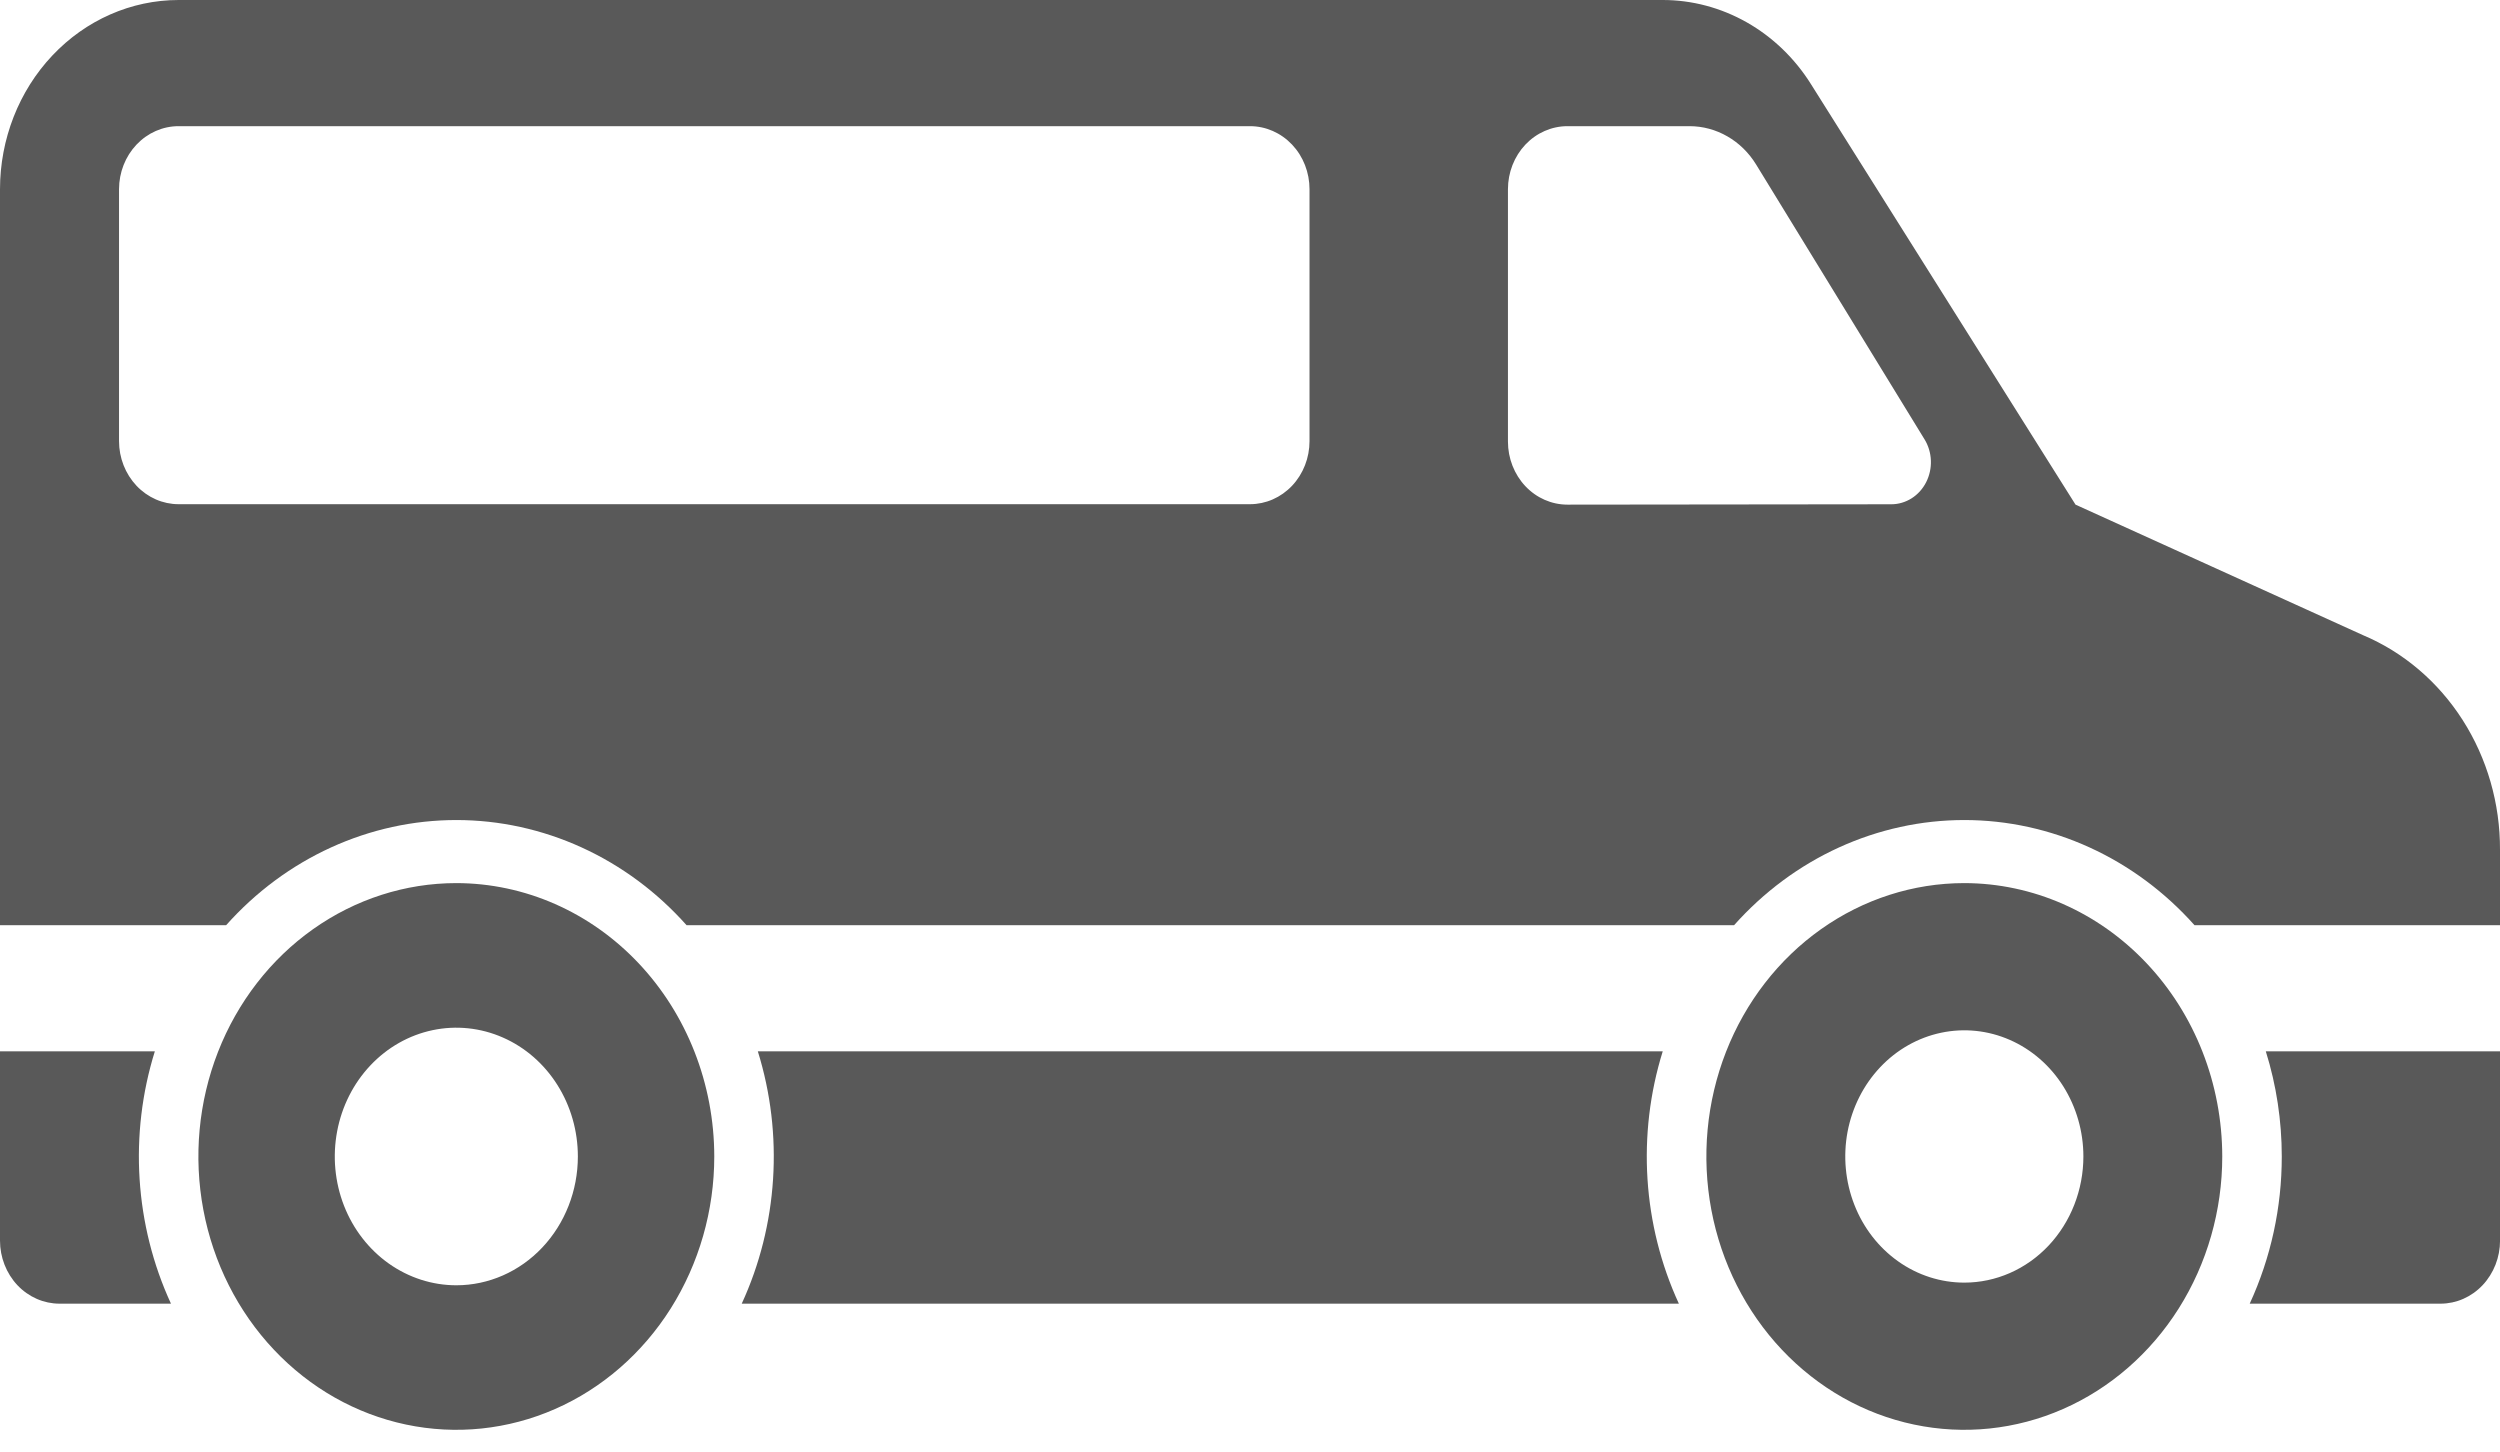 <svg width="62" height="36" viewBox="0 0 62 36" fill="none" xmlns="http://www.w3.org/2000/svg">
<path d="M3.84 26.073H0V30.767C0 31.181 0.156 31.579 0.432 31.873C0.709 32.166 1.085 32.331 1.476 32.331H4.24C3.341 30.38 3.198 28.134 3.84 26.073Z" fill="#595959"/>
<path d="M56.588 28.681C56.589 29.946 56.317 31.194 55.793 32.331H60.525C60.916 32.331 61.291 32.166 61.568 31.873C61.845 31.579 62.001 31.181 62.001 30.767V26.073H56.192C56.455 26.914 56.588 27.795 56.588 28.681Z" fill="#595959"/>
<path d="M48.715 21.901C47.45 21.901 46.213 22.299 45.161 23.044C44.109 23.789 43.289 24.848 42.805 26.086C42.321 27.325 42.194 28.688 42.441 30.003C42.688 31.318 43.297 32.526 44.192 33.474C45.087 34.422 46.226 35.068 47.467 35.329C48.708 35.591 49.994 35.457 51.163 34.944C52.332 34.431 53.331 33.562 54.034 32.447C54.737 31.332 55.112 30.021 55.112 28.68C55.11 26.883 54.436 25.16 53.236 23.889C52.037 22.618 50.411 21.903 48.715 21.901ZM48.715 31.809C48.131 31.809 47.56 31.626 47.075 31.282C46.589 30.938 46.211 30.45 45.988 29.878C45.764 29.306 45.706 28.677 45.819 28.07C45.934 27.463 46.215 26.906 46.628 26.468C47.041 26.03 47.566 25.733 48.139 25.612C48.712 25.491 49.306 25.553 49.845 25.79C50.385 26.027 50.846 26.428 51.17 26.942C51.494 27.457 51.668 28.062 51.668 28.68C51.668 29.51 51.356 30.306 50.803 30.893C50.249 31.48 49.498 31.809 48.715 31.809Z" fill="#595959"/>
<path d="M11.317 21.901C10.052 21.901 8.815 22.299 7.763 23.044C6.711 23.789 5.891 24.848 5.407 26.086C4.923 27.325 4.796 28.688 5.043 30.003C5.29 31.318 5.899 32.526 6.794 33.474C7.688 34.422 8.828 35.068 10.069 35.329C11.31 35.591 12.596 35.457 13.765 34.944C14.934 34.431 15.933 33.562 16.636 32.447C17.338 31.332 17.714 30.021 17.714 28.68C17.712 26.883 17.037 25.16 15.838 23.889C14.639 22.618 13.013 21.903 11.317 21.901ZM11.317 31.875C10.721 31.875 10.138 31.687 9.642 31.336C9.147 30.985 8.76 30.486 8.532 29.903C8.304 29.319 8.244 28.677 8.361 28.057C8.477 27.438 8.764 26.869 9.186 26.422C9.607 25.975 10.144 25.671 10.729 25.548C11.313 25.425 11.919 25.488 12.47 25.73C13.021 25.971 13.492 26.381 13.823 26.906C14.154 27.431 14.331 28.049 14.331 28.68C14.331 29.528 14.013 30.34 13.448 30.939C12.883 31.538 12.116 31.875 11.317 31.875Z" fill="#595959"/>
<path d="M41.236 26.073H18.794C19.436 28.134 19.293 30.38 18.395 32.331H41.636C40.737 30.38 40.594 28.134 41.236 26.073Z" fill="#595959"/>
<path d="M58.598 15.75L51.473 12.515L44.914 2.09C44.511 1.446 43.963 0.919 43.32 0.554C42.677 0.19 41.959 -0.001 41.23 2.55516e-06H4.429C3.254 0.001 2.129 0.496 1.299 1.376C0.468 2.256 0.001 3.449 0 4.693V22.945H5.608C6.342 22.121 7.227 21.465 8.209 21.017C9.191 20.569 10.248 20.337 11.318 20.337C12.386 20.337 13.444 20.569 14.426 21.017C15.408 21.465 16.293 22.121 17.027 22.945H43.005C43.739 22.121 44.624 21.465 45.606 21.017C46.588 20.569 47.645 20.337 48.715 20.337C49.783 20.337 50.841 20.569 51.823 21.017C52.804 21.465 53.69 22.121 54.424 22.945H62V21.076C62.004 19.929 61.681 18.807 61.074 17.857C60.467 16.907 59.604 16.173 58.598 15.75ZM32.476 10.94C32.476 11.354 32.321 11.752 32.044 12.046C31.767 12.339 31.392 12.504 31 12.504H4.429C4.037 12.504 3.662 12.339 3.385 12.046C3.108 11.752 2.952 11.354 2.952 10.94V4.693C2.952 4.278 3.108 3.88 3.385 3.587C3.662 3.294 4.037 3.129 4.429 3.129H31C31.392 3.129 31.767 3.294 32.044 3.587C32.321 3.88 32.476 4.278 32.476 4.693V10.94ZM46.904 12.506L38.873 12.515C38.482 12.515 38.106 12.351 37.829 12.057C37.553 11.764 37.397 11.366 37.397 10.951V4.693C37.397 4.278 37.553 3.88 37.829 3.587C38.106 3.294 38.482 3.129 38.873 3.129H41.9C42.228 3.129 42.551 3.216 42.839 3.382C43.127 3.547 43.372 3.787 43.551 4.079L47.728 10.895C47.825 11.052 47.879 11.234 47.886 11.422C47.893 11.609 47.852 11.795 47.768 11.96C47.684 12.125 47.559 12.263 47.407 12.359C47.255 12.455 47.081 12.506 46.904 12.506Z" fill="#595959"/>
</svg>
